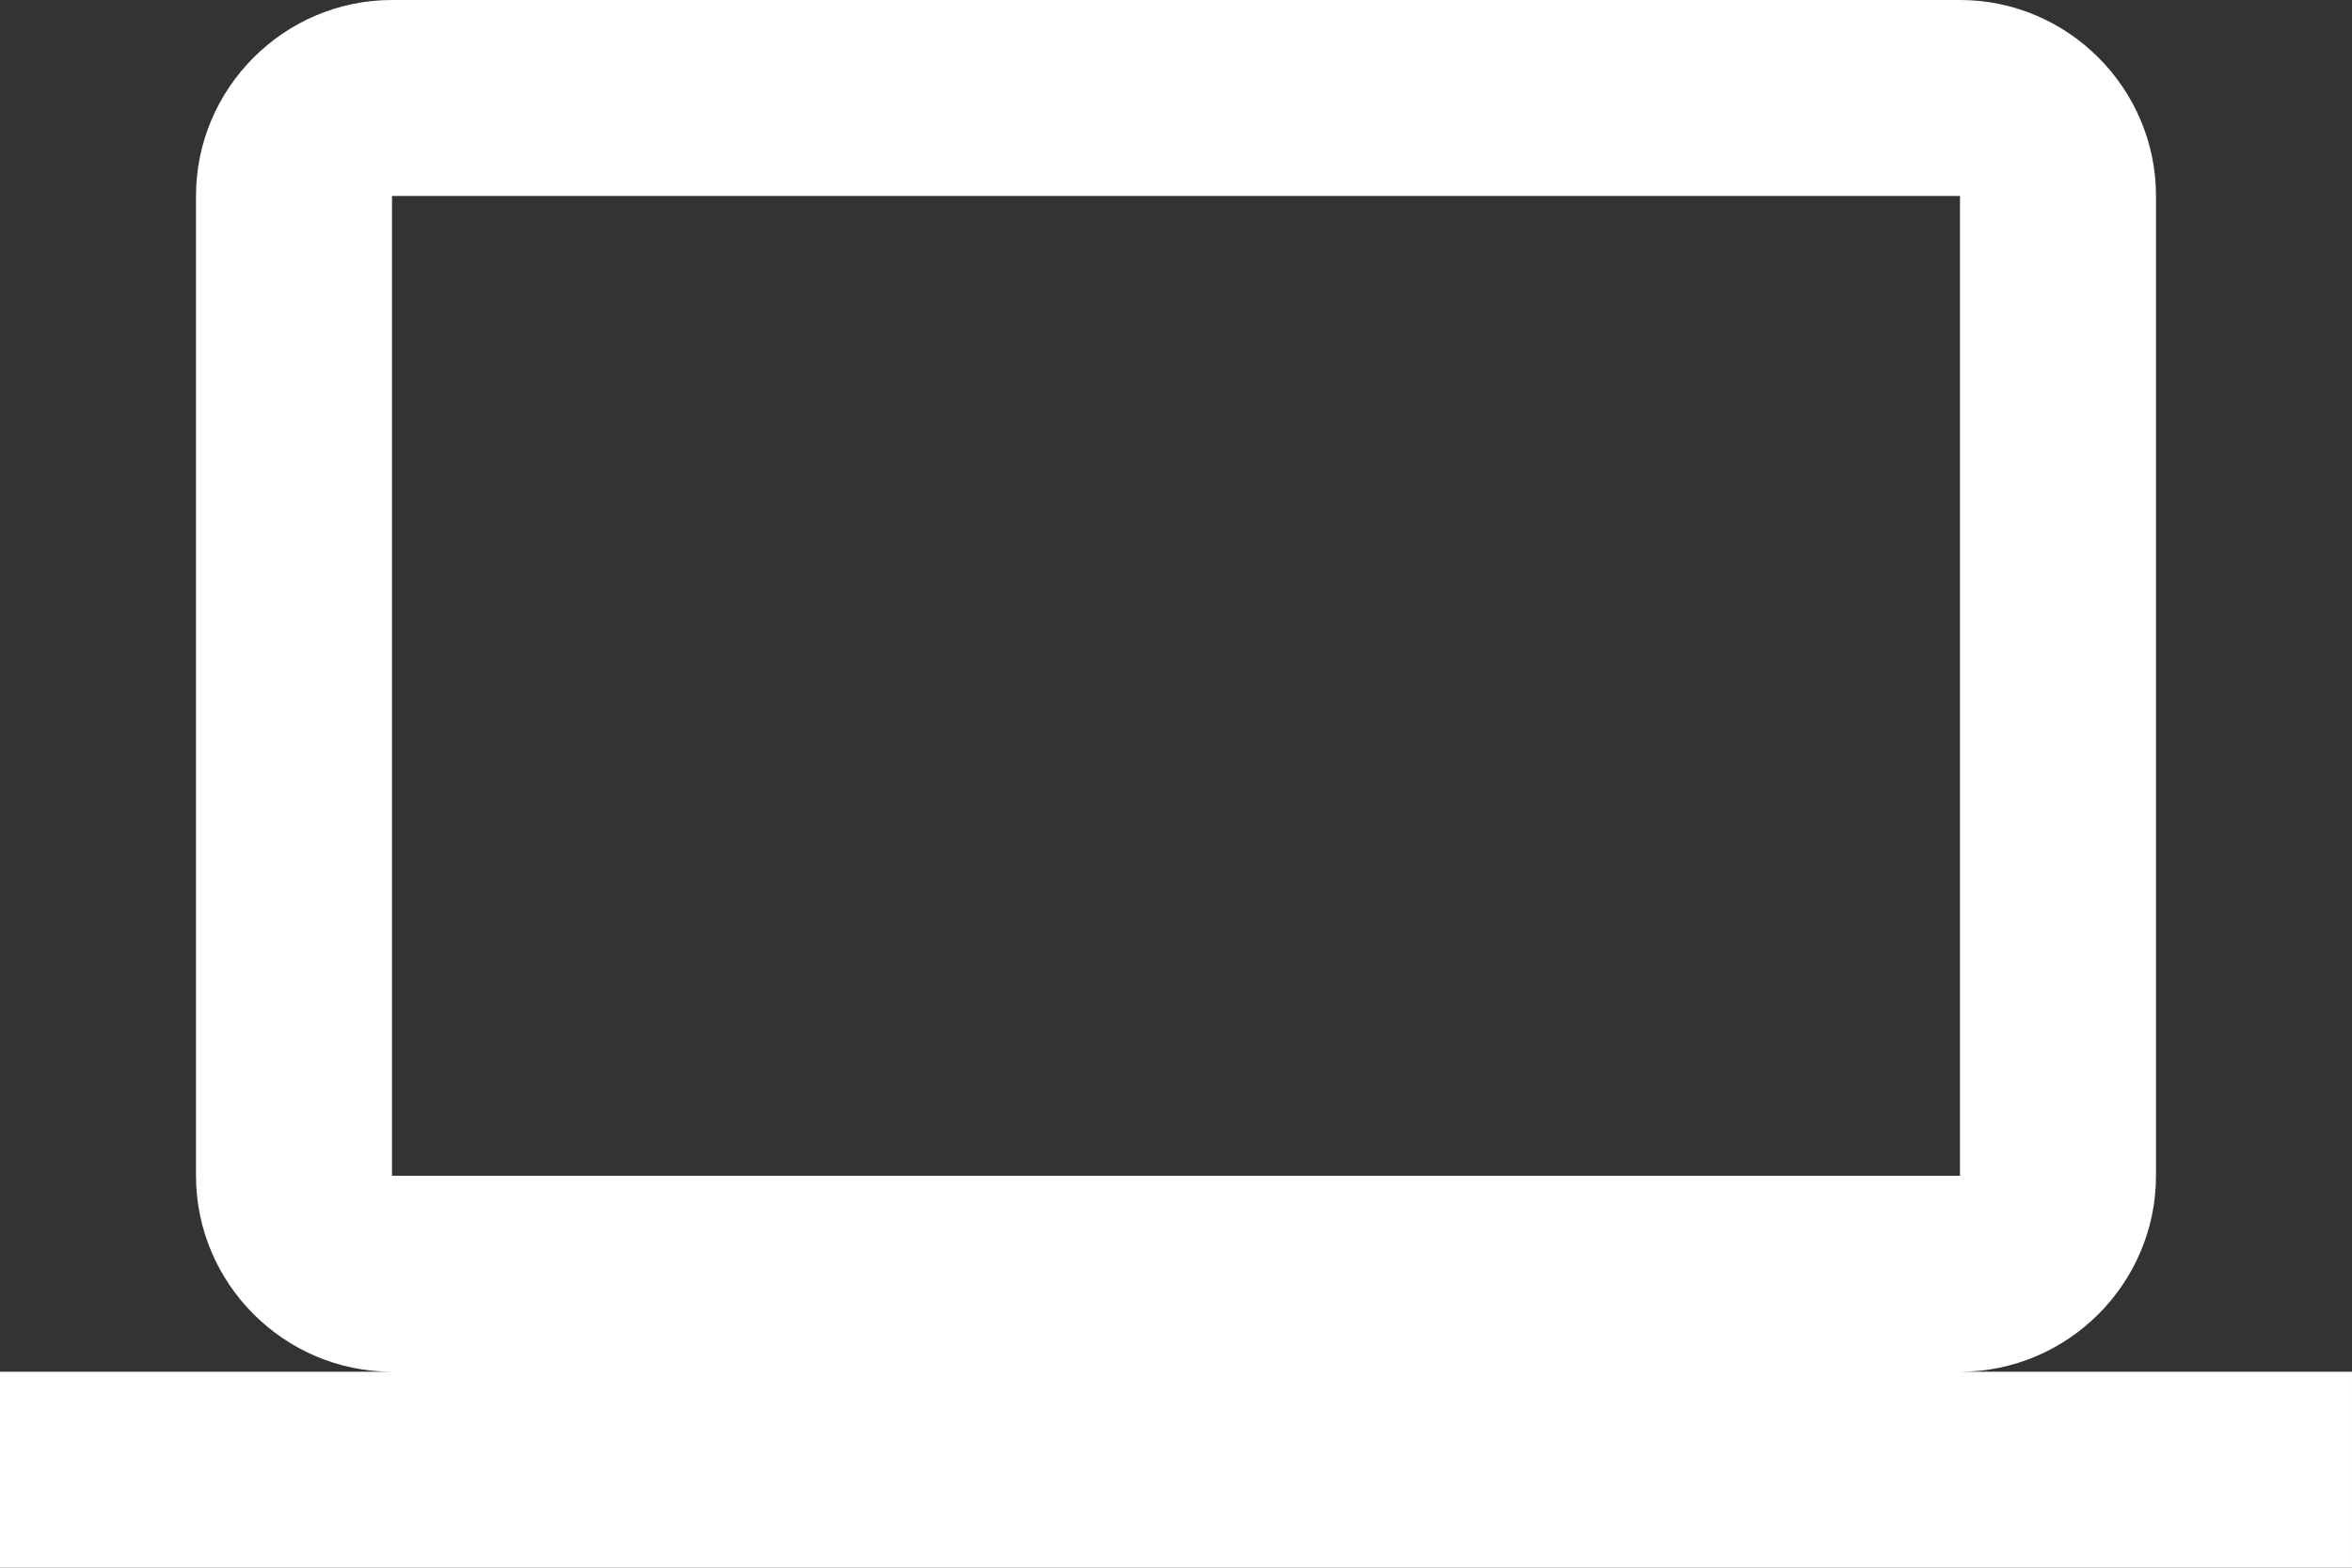 <?xml version="1.0" encoding="UTF-8" standalone="no"?><svg xmlns="http://www.w3.org/2000/svg" xmlns:xlink="http://www.w3.org/1999/xlink" fill="#ffffff" height="32" preserveAspectRatio="xMidYMid meet" version="1" viewBox="0.0 8.0 48.0 32.0" width="48" zoomAndPan="magnify"><rect x="0.0" y="8.0" width="48.0" height="32.0" fill="#333333" stroke="none"/><path d="M-838-1720h1400v3600h-1400zm838 1720h48v48h-48z" fill="none"/><g id="change1_1"><path d="M40 36c2.2 0 4-1.8 4-4v-20c0-2.2-1.8-4-4-4h-32c-2.2 0-4 1.8-4 4v20c0 2.2 1.8 4 4 4h-8v4h48v-4h-8zm-32-24h32v20h-32v-20z" fill="inherit"/></g></svg>